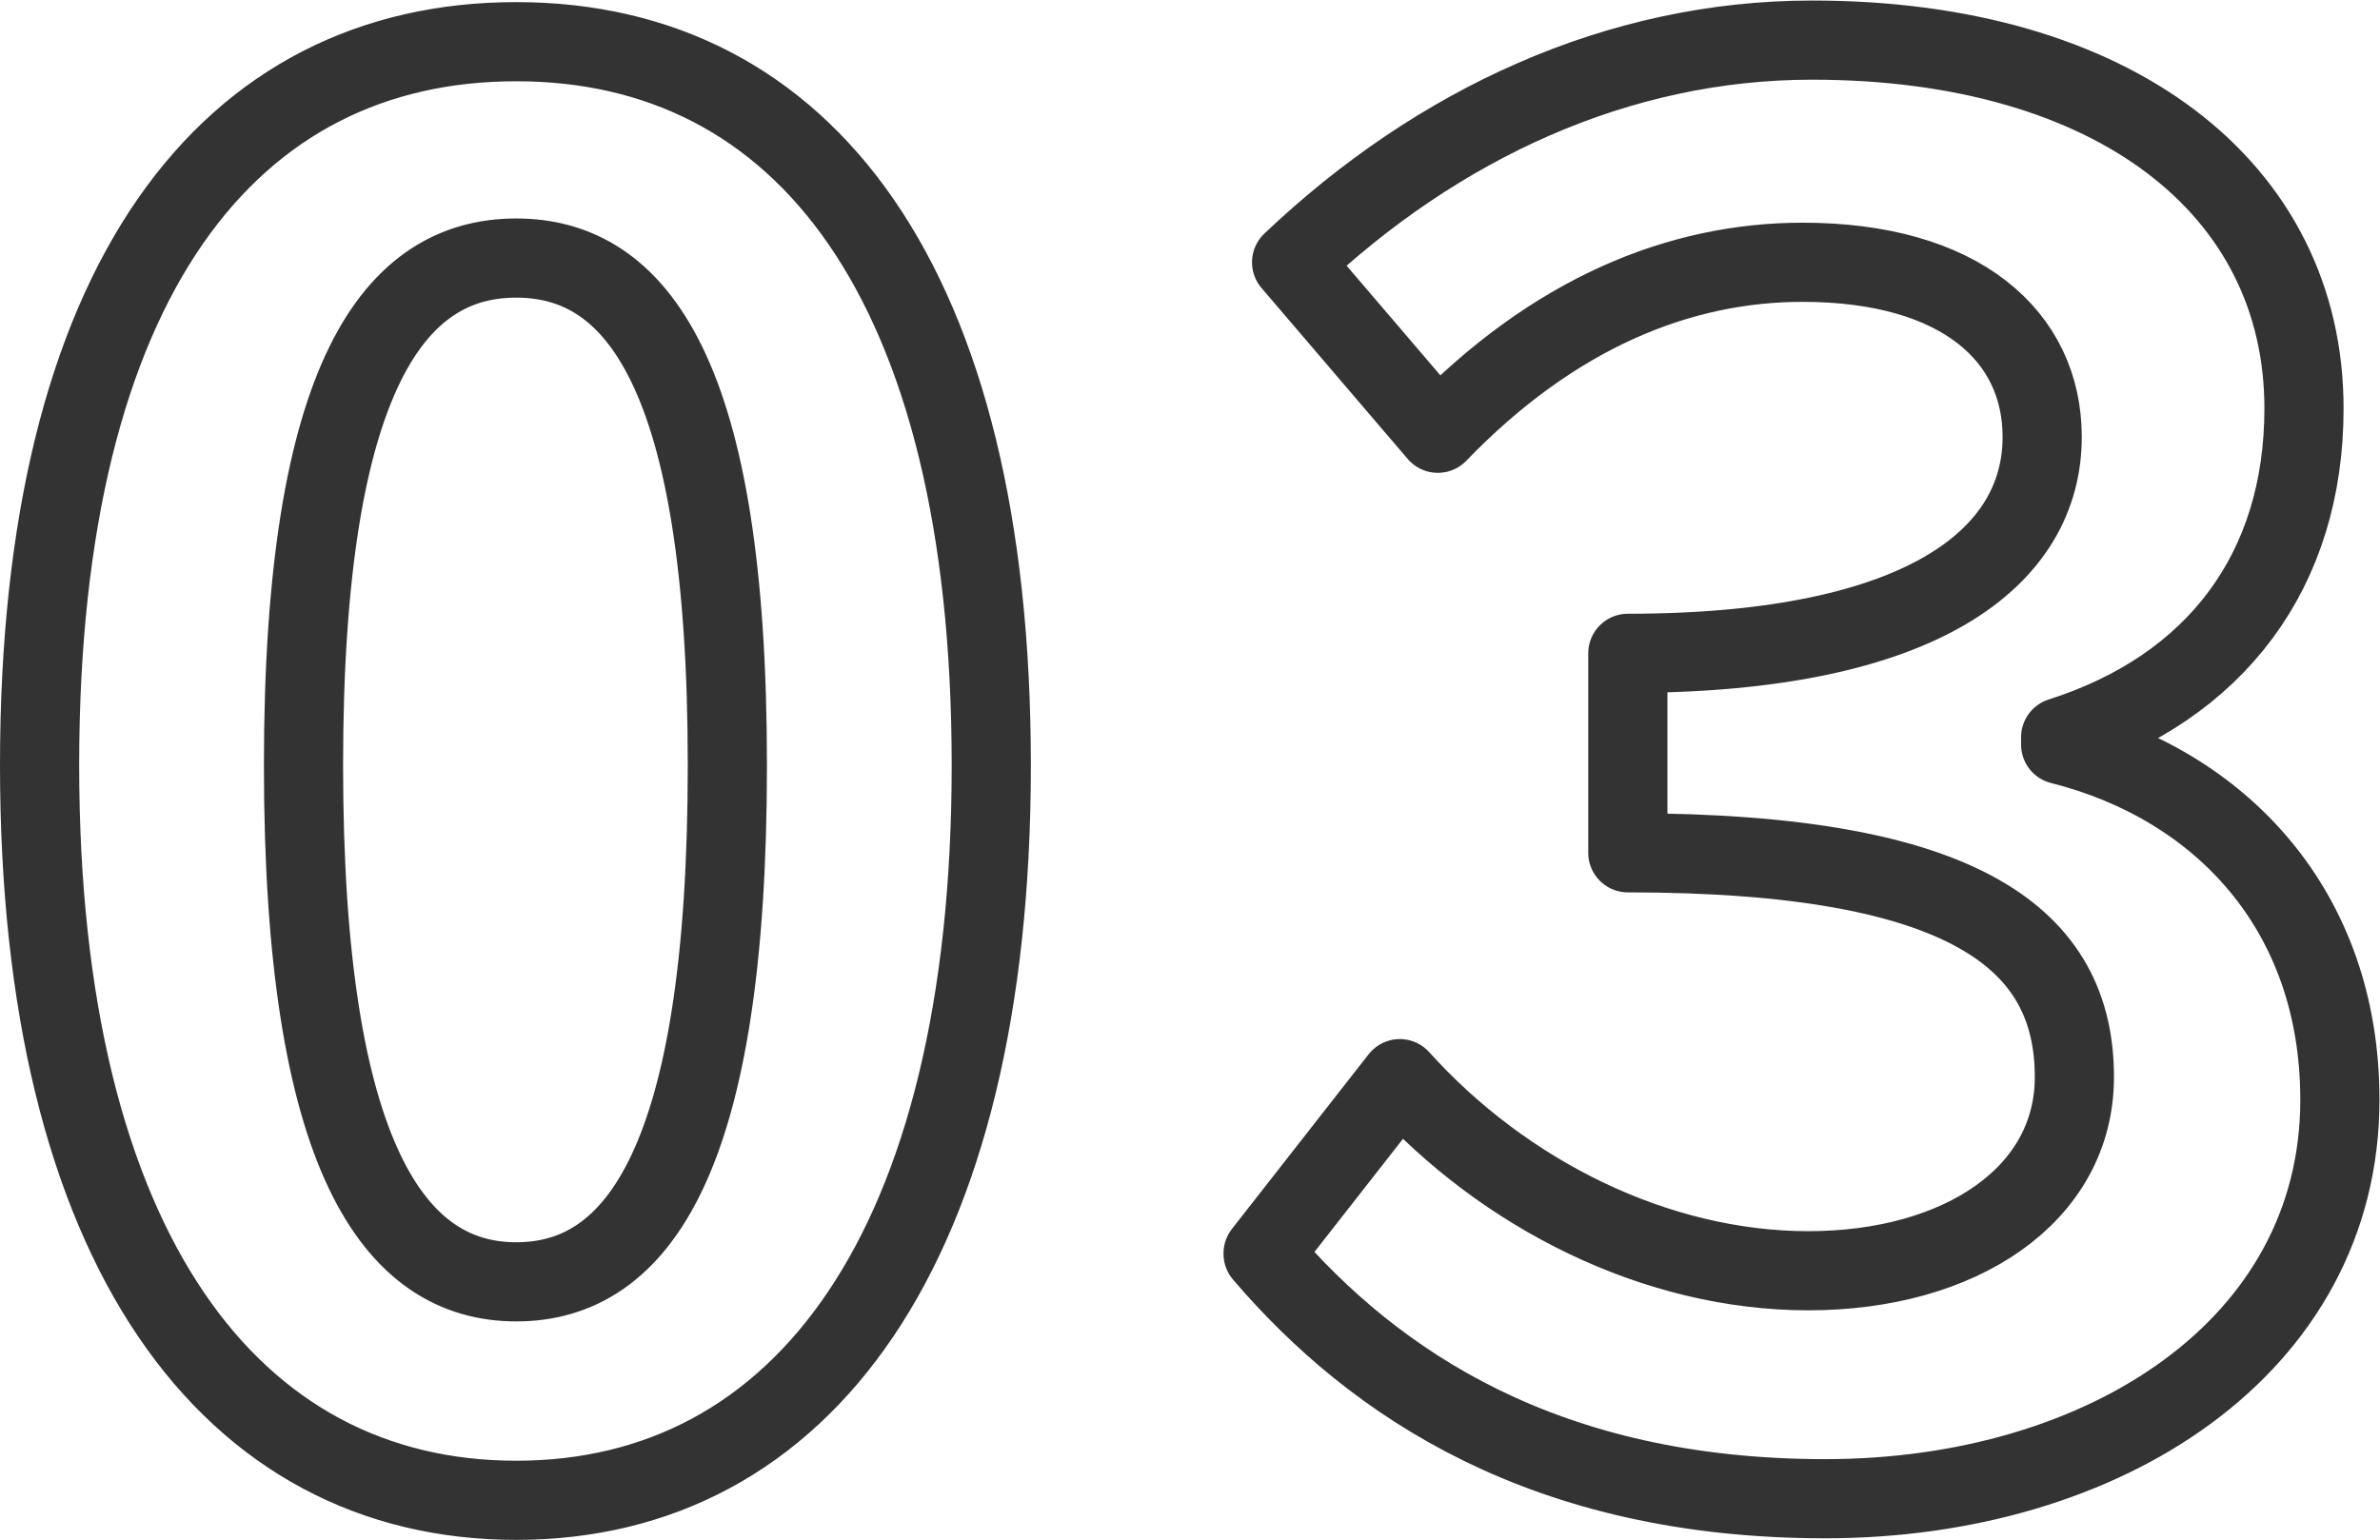 <svg xmlns="http://www.w3.org/2000/svg" viewBox="0 0 45.09 29.18"><path d="M.75 14.5C.75 5.29 4.35.79 9.78.79s9 4.54 9 13.71-3.6 13.93-9 13.93S.75 23.68.75 14.5zm13.03 0c0-7.45-1.73-9.61-4-9.61S5.75 7.05 5.75 14.5s1.73 9.79 4.03 9.79 4-2.3 4-9.79zm10.15 9.25l2.59-3.31c1.98 2.2 4.86 3.64 7.74 3.64s5.04-1.44 5.04-3.67c0-2.59-2.02-4.25-8.46-4.25v-3.78c5.62 0 7.85-1.84 7.85-4.1 0-1.91-1.55-3.31-4.54-3.31-2.34 0-4.72.97-6.91 3.24l-2.77-3.24C27.24 2.34 30.66.76 34.33.76c5.72 0 9.32 2.81 9.32 6.98 0 3.06-1.66 5.29-4.61 6.23v.14c3.02.76 5.29 3.13 5.29 6.73 0 4.68-4.46 7.56-9.75 7.56s-8.53-2.16-10.65-4.64z" fill="none" stroke="#333" stroke-linecap="round" stroke-linejoin="round" stroke-width="1.5"/></svg>